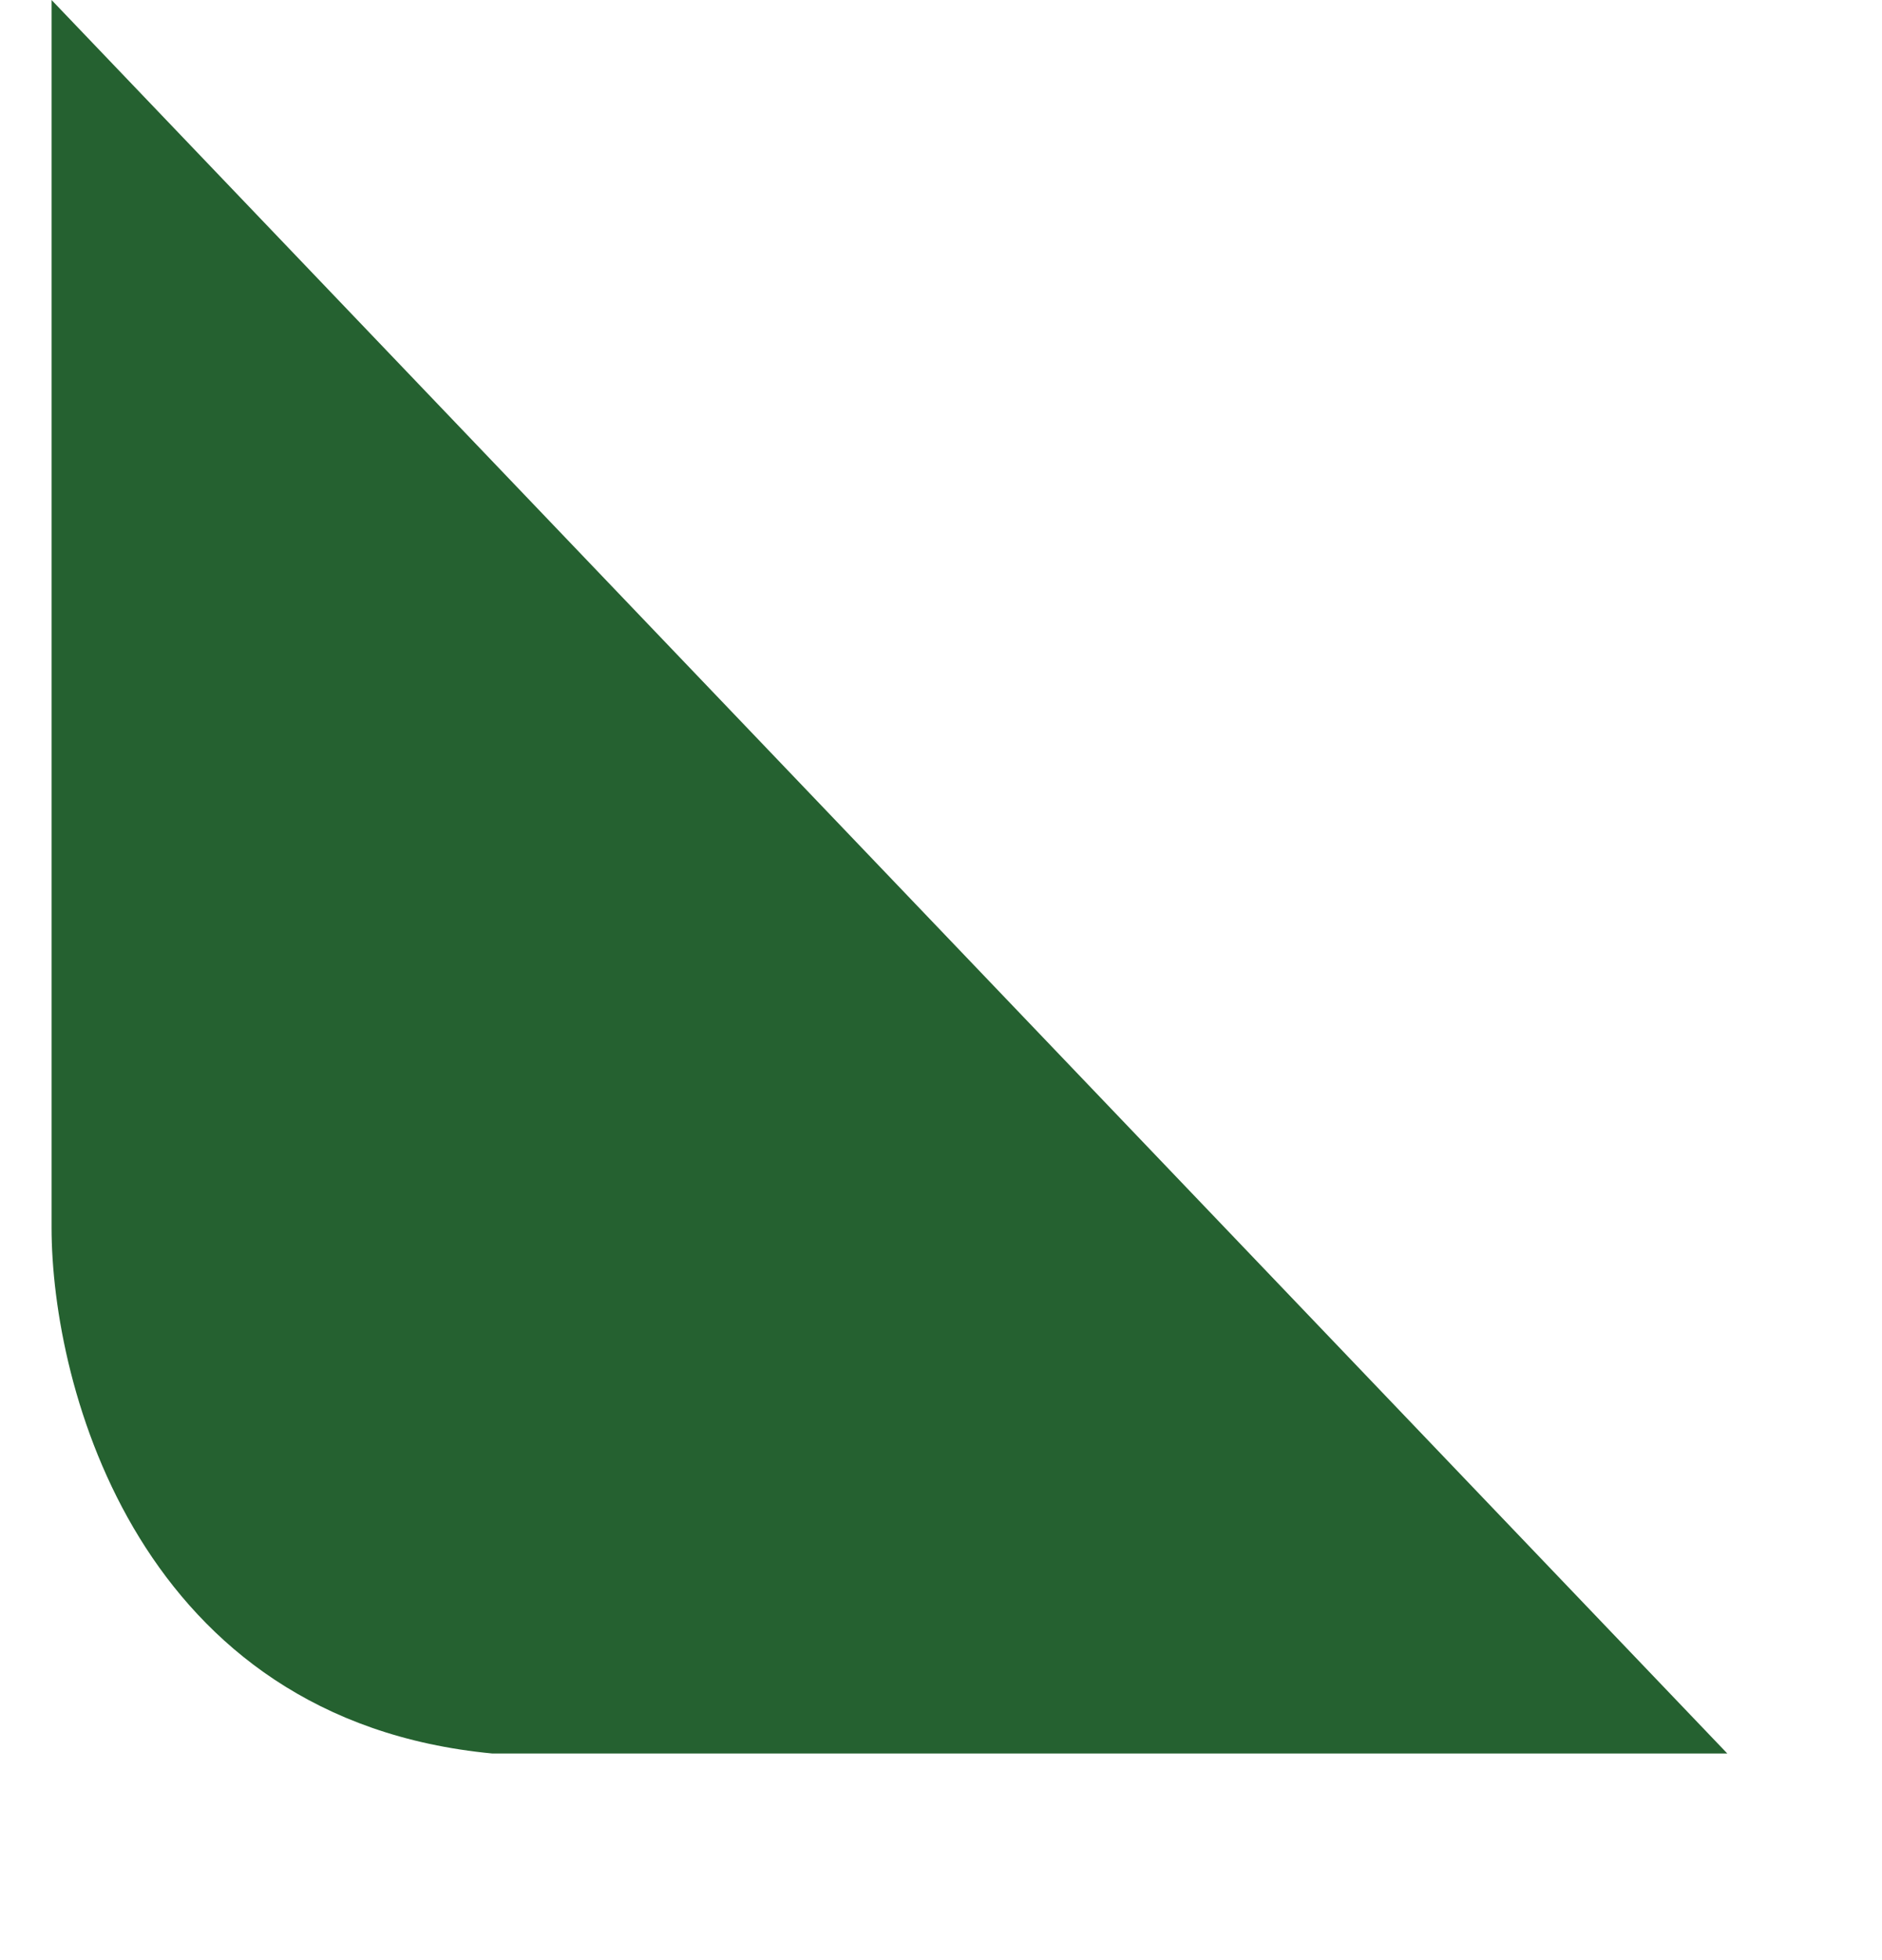 <?xml version="1.0" encoding="utf-8"?>
<!-- Generator: Adobe Illustrator 26.0.2, SVG Export Plug-In . SVG Version: 6.00 Build 0)  -->
<svg version="1.1" id="Layer_1" xmlns="http://www.w3.org/2000/svg" xmlns:xlink="http://www.w3.org/1999/xlink" x="0px" y="0px"
	 viewBox="0 0 73 76" style="enable-background:new 0 0 73 76;" xml:space="preserve">
<style type="text/css">
	.st0{fill:#256130;}
</style>
<g>
	<path class="st0" d="M2,47.6v-40V0l65,68H19.1C5.4,66.7,2,53.8,2,47.6z"/>
</g>
</svg>
